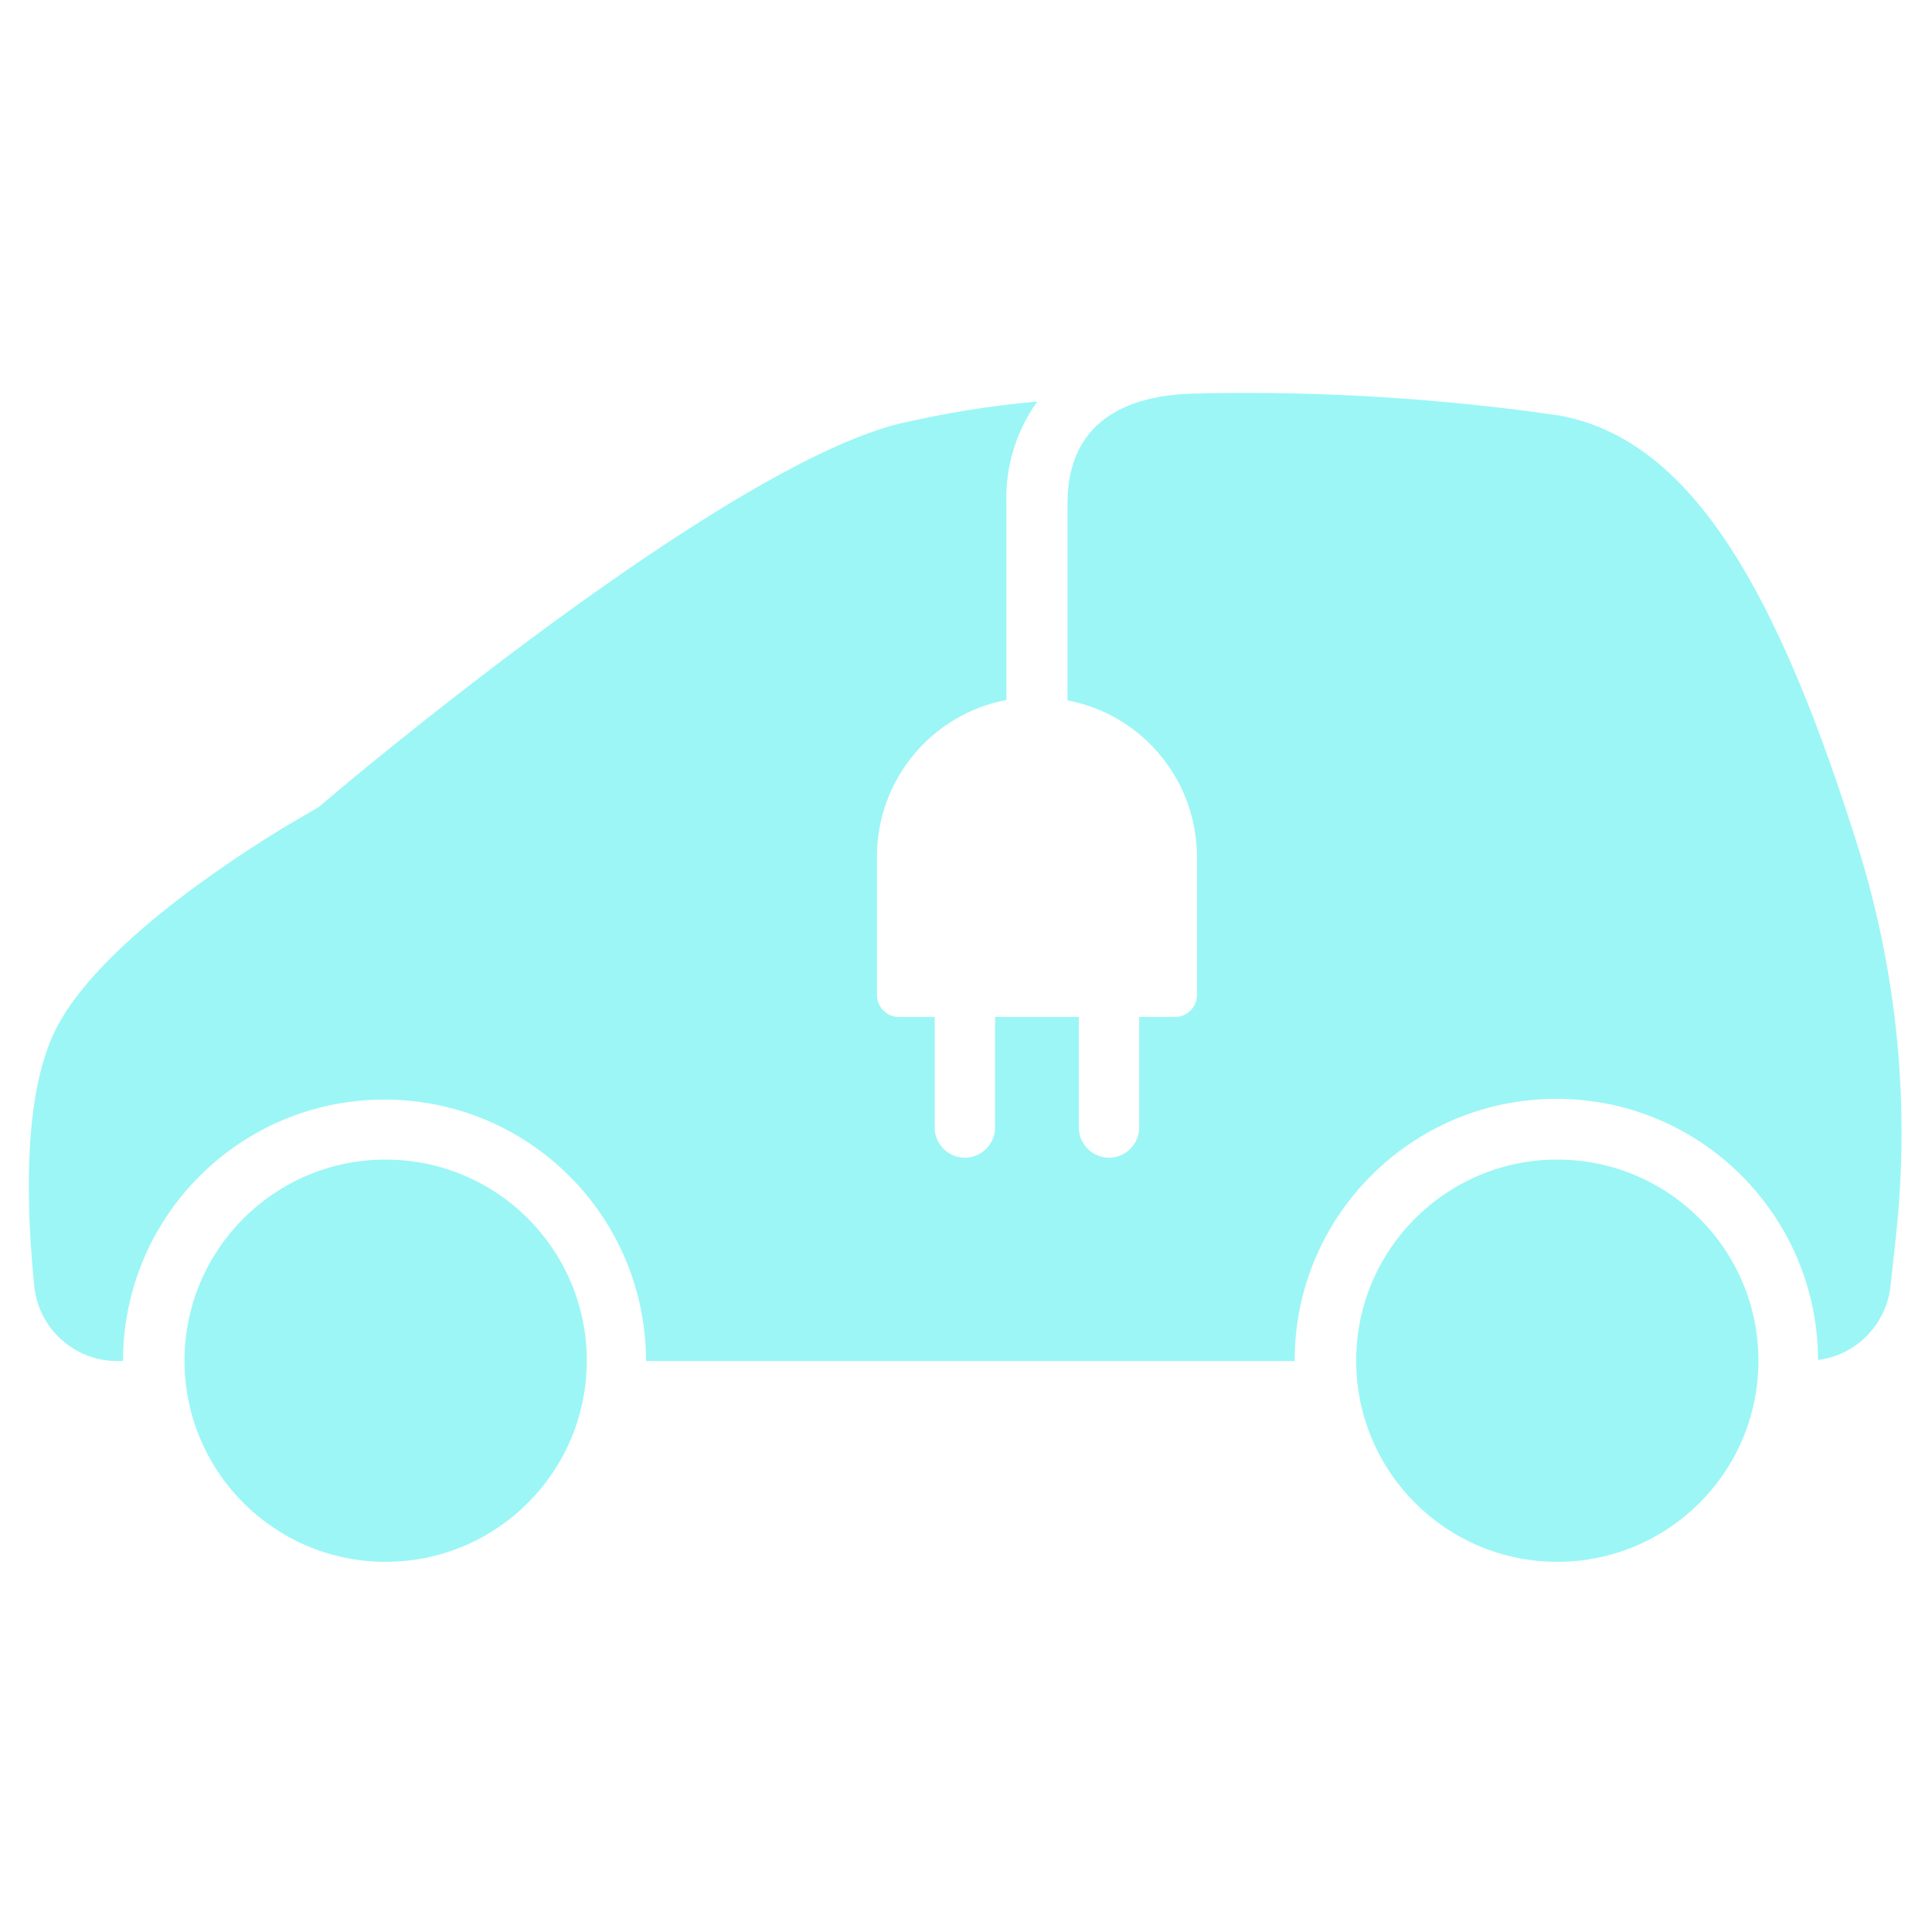 <?xml version="1.0" encoding="utf-8"?>
<!-- Generator: Adobe Illustrator 25.3.0, SVG Export Plug-In . SVG Version: 6.00 Build 0)  -->
<svg version="1.1" id="Layer_1" xmlns="http://www.w3.org/2000/svg" xmlns:xlink="http://www.w3.org/1999/xlink" x="0px" y="0px"
	 height="512pt" viewBox="0 -3 512 512" width="512pt" style="enable-background:new 0 0 512 512;" xml:space="preserve">
<style type="text/css">
	.st0{fill:#9CF6F6;}
</style>
<circle class="st0" cx="102.2" cy="357.6" r="53.3"/>
<circle class="st0" cx="412.7" cy="357.6" r="53.3"/>
<path class="st0" d="M492.9,223.1c-21.3-68.5-44.3-109.7-79.8-116c-30.9-4.5-62-6.4-93.2-5.9c-0.6,0-1.5,0.1-2,0.1
	c-16.2,0-35,5.3-35,29.1v52.2c19.9,3.8,34.3,21.2,34.3,41.5v36.6c0,3.2-2.6,5.8-5.8,5.8h-9.5v29.3c0,4.4-3.6,8-8,8s-8-3.6-8-8v-29.3
	h-22.2v29.3c0,4.4-3.6,8-8,8s-8-3.6-8-8v-29.3h-9.5c-3.2,0-5.8-2.6-5.8-5.8l0,0V224c0-20.3,14.4-37.7,34.3-41.5v-52.2
	c-0.3-9.6,2.6-19.1,8.2-26.9c-12.4,1.1-24.6,3.1-36.7,5.9c-40.6,10.2-118.4,72.3-144.6,93.9c-5.7,4.7-9,7.6-9,7.6s-6.3,3.7-8.4,4.9
	c-16.4,9.9-52.1,33.5-62.1,55.5c-8.2,17.9-7,47.2-5,66.8c1.2,11.2,10.7,19.7,22,19.7h1.5c0-38.3,31-69.3,69.3-69.3
	s69.3,31,69.3,69.3l0,0h171.9c-0.1-38.3,30.9-69.4,69.2-69.5s69.4,30.9,69.5,69.2c9.8-1.2,17.6-8.9,19.1-18.7
	c0.2-2.1,1.2-10.5,1.5-13.8C506.2,290.6,502.9,256,492.9,223.1L492.9,223.1z"/>
</svg>
